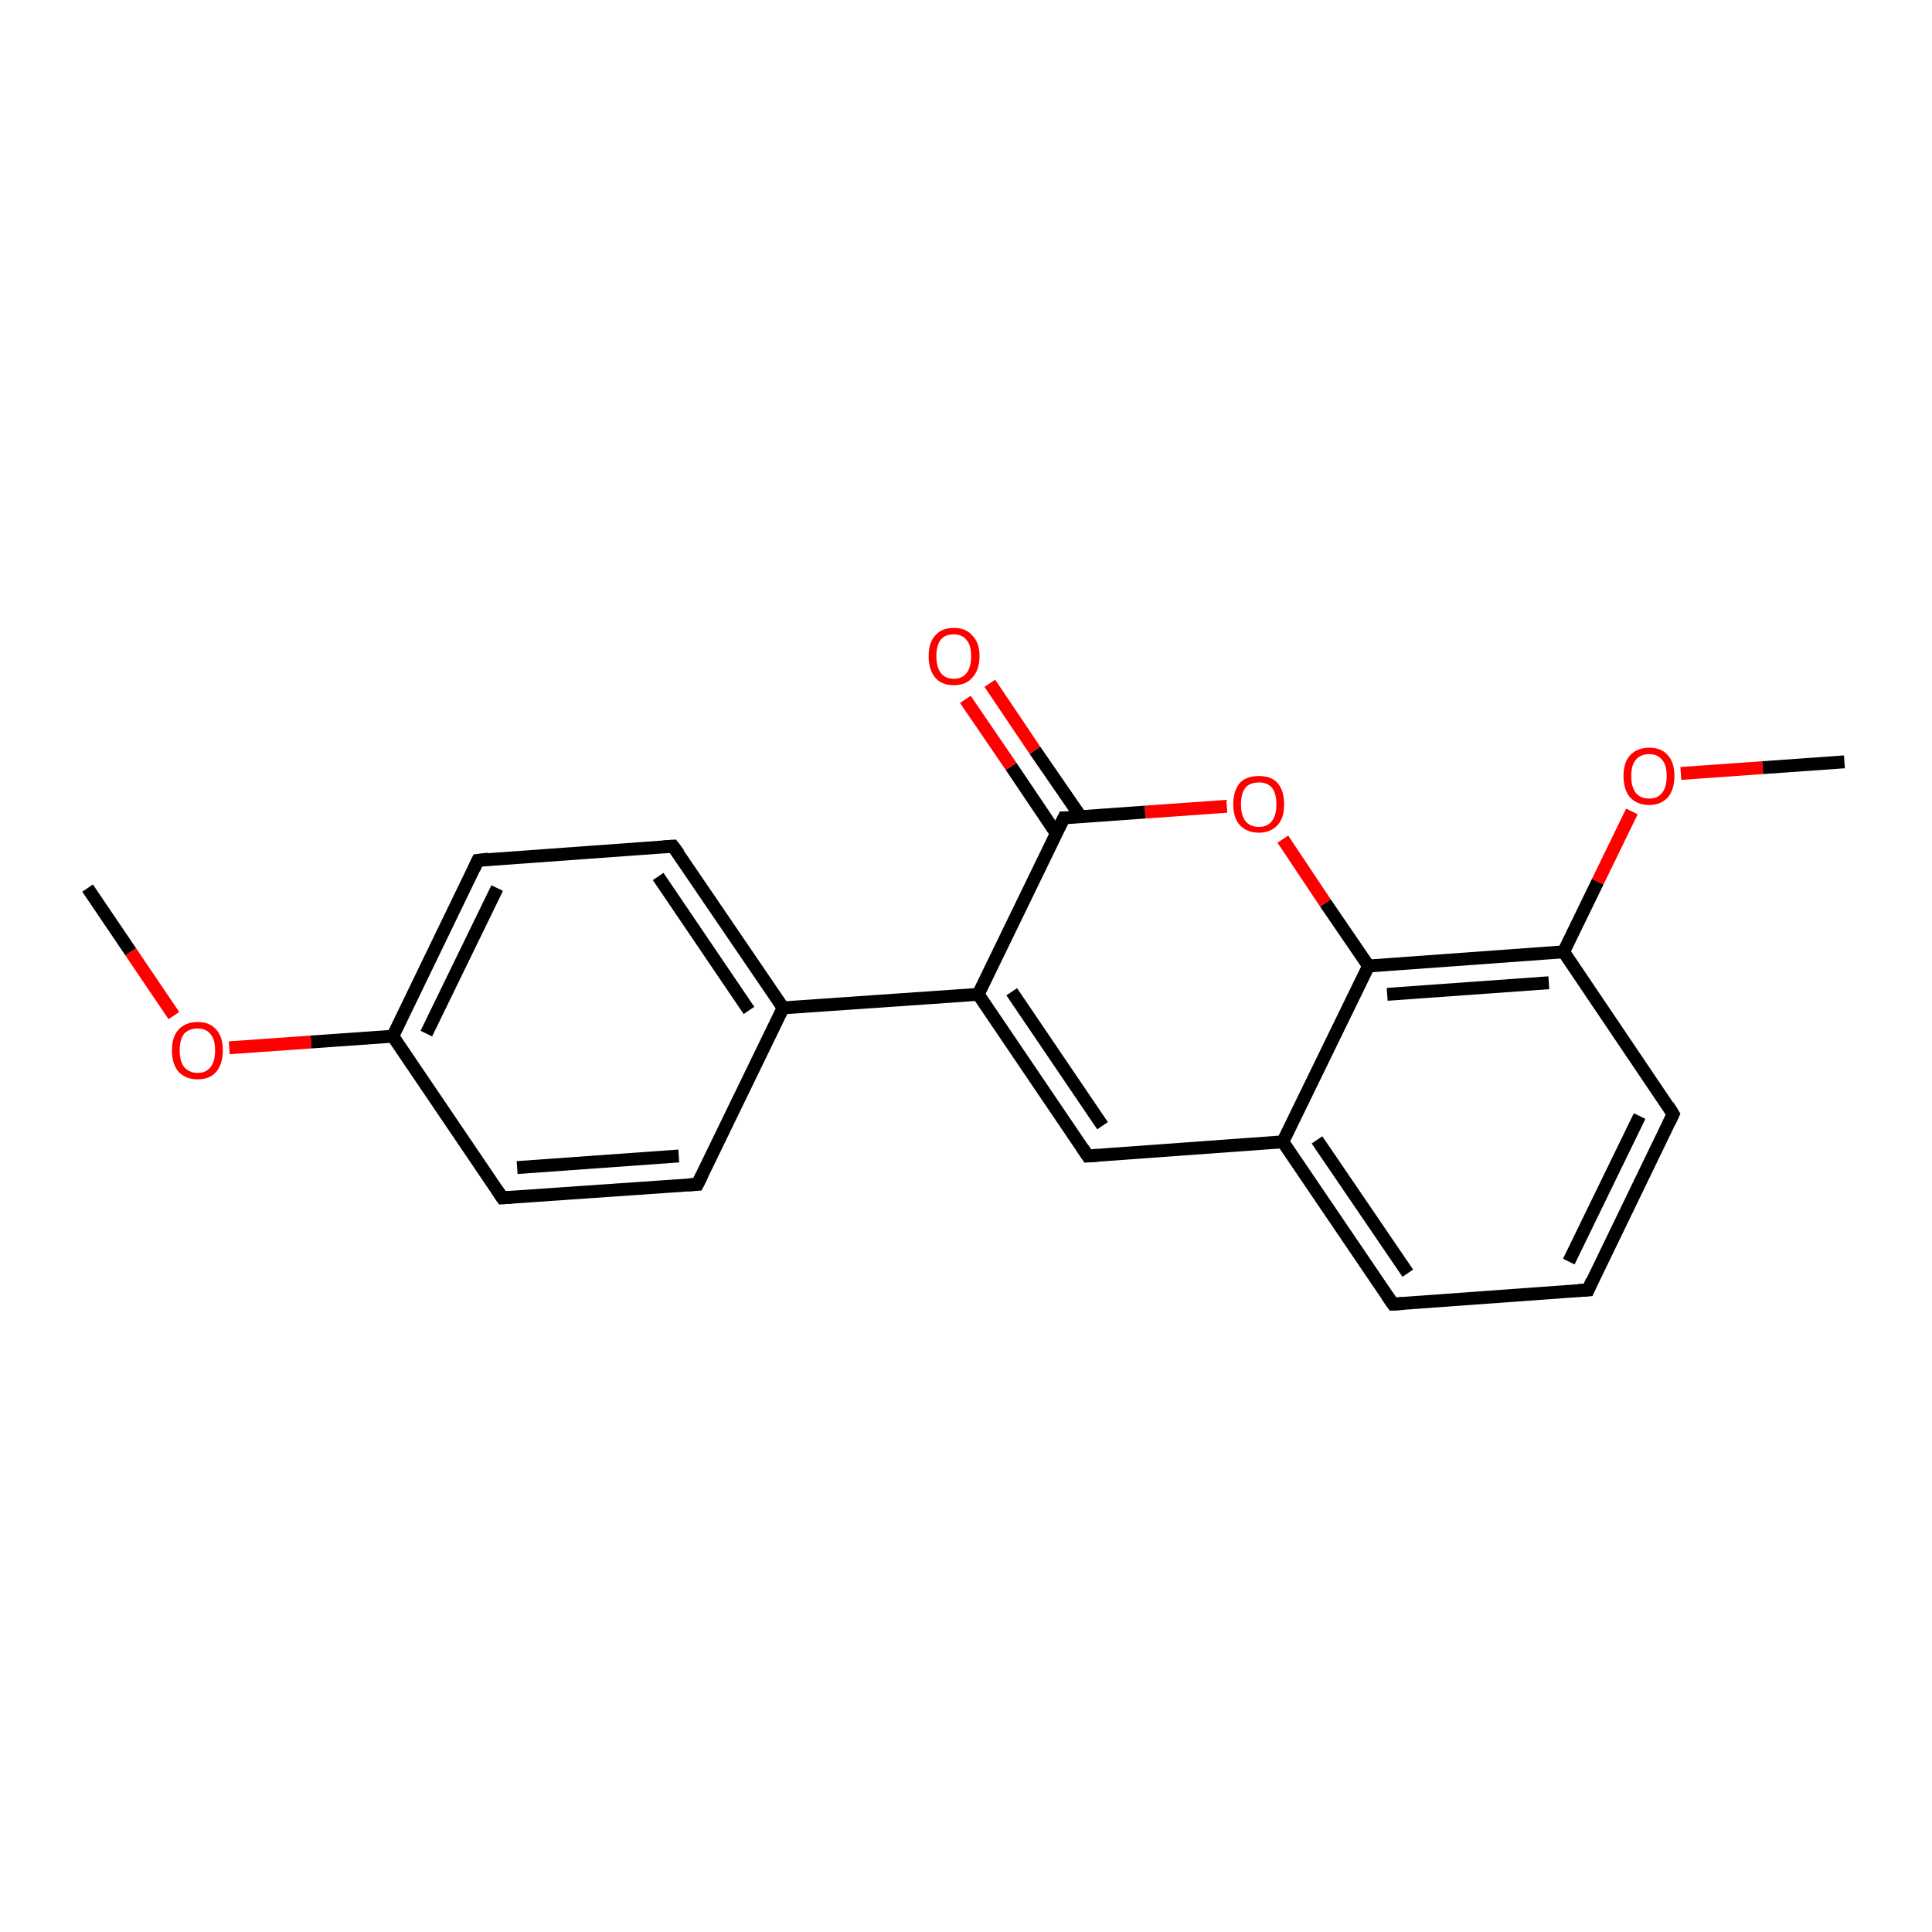 <?xml version='1.0' encoding='iso-8859-1'?>
<svg version='1.1' baseProfile='full'
              xmlns='http://www.w3.org/2000/svg'
                      xmlns:rdkit='http://www.rdkit.org/xml'
                      xmlns:xlink='http://www.w3.org/1999/xlink'
                  xml:space='preserve'
width='300px' height='300px' viewBox='0 0 300 300'>
<!-- END OF HEADER -->
<rect style='opacity:1.0;fill:#FFFFFF;stroke:none' width='300.0' height='300.0' x='0.0' y='0.0'> </rect>
<path class='bond-0 atom-0 atom-1' d='M 13.6,137.9 L 20.3,147.8' style='fill:none;fill-rule:evenodd;stroke:#000000;stroke-width:2.0px;stroke-linecap:butt;stroke-linejoin:miter;stroke-opacity:1' />
<path class='bond-0 atom-0 atom-1' d='M 20.3,147.8 L 27.0,157.7' style='fill:none;fill-rule:evenodd;stroke:#FF0000;stroke-width:2.0px;stroke-linecap:butt;stroke-linejoin:miter;stroke-opacity:1' />
<path class='bond-1 atom-1 atom-2' d='M 35.6,162.7 L 48.3,161.8' style='fill:none;fill-rule:evenodd;stroke:#FF0000;stroke-width:2.0px;stroke-linecap:butt;stroke-linejoin:miter;stroke-opacity:1' />
<path class='bond-1 atom-1 atom-2' d='M 48.3,161.8 L 61.0,160.9' style='fill:none;fill-rule:evenodd;stroke:#000000;stroke-width:2.0px;stroke-linecap:butt;stroke-linejoin:miter;stroke-opacity:1' />
<path class='bond-2 atom-2 atom-3' d='M 61.0,160.9 L 74.2,133.6' style='fill:none;fill-rule:evenodd;stroke:#000000;stroke-width:2.0px;stroke-linecap:butt;stroke-linejoin:miter;stroke-opacity:1' />
<path class='bond-2 atom-2 atom-3' d='M 66.2,160.5 L 77.2,137.9' style='fill:none;fill-rule:evenodd;stroke:#000000;stroke-width:2.0px;stroke-linecap:butt;stroke-linejoin:miter;stroke-opacity:1' />
<path class='bond-3 atom-3 atom-4' d='M 74.2,133.6 L 104.5,131.4' style='fill:none;fill-rule:evenodd;stroke:#000000;stroke-width:2.0px;stroke-linecap:butt;stroke-linejoin:miter;stroke-opacity:1' />
<path class='bond-4 atom-4 atom-5' d='M 104.5,131.4 L 121.6,156.5' style='fill:none;fill-rule:evenodd;stroke:#000000;stroke-width:2.0px;stroke-linecap:butt;stroke-linejoin:miter;stroke-opacity:1' />
<path class='bond-4 atom-4 atom-5' d='M 102.2,136.1 L 116.3,156.9' style='fill:none;fill-rule:evenodd;stroke:#000000;stroke-width:2.0px;stroke-linecap:butt;stroke-linejoin:miter;stroke-opacity:1' />
<path class='bond-5 atom-5 atom-6' d='M 121.6,156.5 L 108.3,183.9' style='fill:none;fill-rule:evenodd;stroke:#000000;stroke-width:2.0px;stroke-linecap:butt;stroke-linejoin:miter;stroke-opacity:1' />
<path class='bond-6 atom-6 atom-7' d='M 108.3,183.9 L 78.0,186.0' style='fill:none;fill-rule:evenodd;stroke:#000000;stroke-width:2.0px;stroke-linecap:butt;stroke-linejoin:miter;stroke-opacity:1' />
<path class='bond-6 atom-6 atom-7' d='M 105.4,179.5 L 80.3,181.3' style='fill:none;fill-rule:evenodd;stroke:#000000;stroke-width:2.0px;stroke-linecap:butt;stroke-linejoin:miter;stroke-opacity:1' />
<path class='bond-7 atom-5 atom-8' d='M 121.6,156.5 L 151.9,154.4' style='fill:none;fill-rule:evenodd;stroke:#000000;stroke-width:2.0px;stroke-linecap:butt;stroke-linejoin:miter;stroke-opacity:1' />
<path class='bond-8 atom-8 atom-9' d='M 151.9,154.4 L 168.9,179.5' style='fill:none;fill-rule:evenodd;stroke:#000000;stroke-width:2.0px;stroke-linecap:butt;stroke-linejoin:miter;stroke-opacity:1' />
<path class='bond-8 atom-8 atom-9' d='M 157.1,154.0 L 171.2,174.8' style='fill:none;fill-rule:evenodd;stroke:#000000;stroke-width:2.0px;stroke-linecap:butt;stroke-linejoin:miter;stroke-opacity:1' />
<path class='bond-9 atom-9 atom-10' d='M 168.9,179.5 L 199.2,177.3' style='fill:none;fill-rule:evenodd;stroke:#000000;stroke-width:2.0px;stroke-linecap:butt;stroke-linejoin:miter;stroke-opacity:1' />
<path class='bond-10 atom-10 atom-11' d='M 199.2,177.3 L 216.3,202.5' style='fill:none;fill-rule:evenodd;stroke:#000000;stroke-width:2.0px;stroke-linecap:butt;stroke-linejoin:miter;stroke-opacity:1' />
<path class='bond-10 atom-10 atom-11' d='M 204.5,177.0 L 218.6,197.7' style='fill:none;fill-rule:evenodd;stroke:#000000;stroke-width:2.0px;stroke-linecap:butt;stroke-linejoin:miter;stroke-opacity:1' />
<path class='bond-11 atom-11 atom-12' d='M 216.3,202.5 L 246.6,200.3' style='fill:none;fill-rule:evenodd;stroke:#000000;stroke-width:2.0px;stroke-linecap:butt;stroke-linejoin:miter;stroke-opacity:1' />
<path class='bond-12 atom-12 atom-13' d='M 246.6,200.3 L 259.8,173.0' style='fill:none;fill-rule:evenodd;stroke:#000000;stroke-width:2.0px;stroke-linecap:butt;stroke-linejoin:miter;stroke-opacity:1' />
<path class='bond-12 atom-12 atom-13' d='M 243.6,195.9 L 254.6,173.3' style='fill:none;fill-rule:evenodd;stroke:#000000;stroke-width:2.0px;stroke-linecap:butt;stroke-linejoin:miter;stroke-opacity:1' />
<path class='bond-13 atom-13 atom-14' d='M 259.8,173.0 L 242.8,147.8' style='fill:none;fill-rule:evenodd;stroke:#000000;stroke-width:2.0px;stroke-linecap:butt;stroke-linejoin:miter;stroke-opacity:1' />
<path class='bond-14 atom-14 atom-15' d='M 242.8,147.8 L 248.1,136.9' style='fill:none;fill-rule:evenodd;stroke:#000000;stroke-width:2.0px;stroke-linecap:butt;stroke-linejoin:miter;stroke-opacity:1' />
<path class='bond-14 atom-14 atom-15' d='M 248.1,136.9 L 253.4,126.0' style='fill:none;fill-rule:evenodd;stroke:#FF0000;stroke-width:2.0px;stroke-linecap:butt;stroke-linejoin:miter;stroke-opacity:1' />
<path class='bond-15 atom-15 atom-16' d='M 261.0,120.1 L 273.7,119.2' style='fill:none;fill-rule:evenodd;stroke:#FF0000;stroke-width:2.0px;stroke-linecap:butt;stroke-linejoin:miter;stroke-opacity:1' />
<path class='bond-15 atom-15 atom-16' d='M 273.7,119.2 L 286.4,118.3' style='fill:none;fill-rule:evenodd;stroke:#000000;stroke-width:2.0px;stroke-linecap:butt;stroke-linejoin:miter;stroke-opacity:1' />
<path class='bond-16 atom-14 atom-17' d='M 242.8,147.8 L 212.5,150.0' style='fill:none;fill-rule:evenodd;stroke:#000000;stroke-width:2.0px;stroke-linecap:butt;stroke-linejoin:miter;stroke-opacity:1' />
<path class='bond-16 atom-14 atom-17' d='M 240.5,152.6 L 215.4,154.4' style='fill:none;fill-rule:evenodd;stroke:#000000;stroke-width:2.0px;stroke-linecap:butt;stroke-linejoin:miter;stroke-opacity:1' />
<path class='bond-17 atom-17 atom-18' d='M 212.5,150.0 L 205.8,140.2' style='fill:none;fill-rule:evenodd;stroke:#000000;stroke-width:2.0px;stroke-linecap:butt;stroke-linejoin:miter;stroke-opacity:1' />
<path class='bond-17 atom-17 atom-18' d='M 205.8,140.2 L 199.2,130.3' style='fill:none;fill-rule:evenodd;stroke:#FF0000;stroke-width:2.0px;stroke-linecap:butt;stroke-linejoin:miter;stroke-opacity:1' />
<path class='bond-18 atom-18 atom-19' d='M 190.5,125.2 L 177.8,126.1' style='fill:none;fill-rule:evenodd;stroke:#FF0000;stroke-width:2.0px;stroke-linecap:butt;stroke-linejoin:miter;stroke-opacity:1' />
<path class='bond-18 atom-18 atom-19' d='M 177.8,126.1 L 165.2,127.0' style='fill:none;fill-rule:evenodd;stroke:#000000;stroke-width:2.0px;stroke-linecap:butt;stroke-linejoin:miter;stroke-opacity:1' />
<path class='bond-19 atom-19 atom-20' d='M 167.8,126.8 L 160.7,116.5' style='fill:none;fill-rule:evenodd;stroke:#000000;stroke-width:2.0px;stroke-linecap:butt;stroke-linejoin:miter;stroke-opacity:1' />
<path class='bond-19 atom-19 atom-20' d='M 160.7,116.5 L 153.7,106.1' style='fill:none;fill-rule:evenodd;stroke:#FF0000;stroke-width:2.0px;stroke-linecap:butt;stroke-linejoin:miter;stroke-opacity:1' />
<path class='bond-19 atom-19 atom-20' d='M 164.0,129.4 L 157.0,119.0' style='fill:none;fill-rule:evenodd;stroke:#000000;stroke-width:2.0px;stroke-linecap:butt;stroke-linejoin:miter;stroke-opacity:1' />
<path class='bond-19 atom-19 atom-20' d='M 157.0,119.0 L 149.9,108.6' style='fill:none;fill-rule:evenodd;stroke:#FF0000;stroke-width:2.0px;stroke-linecap:butt;stroke-linejoin:miter;stroke-opacity:1' />
<path class='bond-20 atom-7 atom-2' d='M 78.0,186.0 L 61.0,160.9' style='fill:none;fill-rule:evenodd;stroke:#000000;stroke-width:2.0px;stroke-linecap:butt;stroke-linejoin:miter;stroke-opacity:1' />
<path class='bond-21 atom-19 atom-8' d='M 165.2,127.0 L 151.9,154.4' style='fill:none;fill-rule:evenodd;stroke:#000000;stroke-width:2.0px;stroke-linecap:butt;stroke-linejoin:miter;stroke-opacity:1' />
<path class='bond-22 atom-17 atom-10' d='M 212.5,150.0 L 199.2,177.3' style='fill:none;fill-rule:evenodd;stroke:#000000;stroke-width:2.0px;stroke-linecap:butt;stroke-linejoin:miter;stroke-opacity:1' />
<path d='M 73.6,134.9 L 74.2,133.6 L 75.8,133.4' style='fill:none;stroke:#000000;stroke-width:2.0px;stroke-linecap:butt;stroke-linejoin:miter;stroke-opacity:1;' />
<path d='M 103.0,131.5 L 104.5,131.4 L 105.4,132.6' style='fill:none;stroke:#000000;stroke-width:2.0px;stroke-linecap:butt;stroke-linejoin:miter;stroke-opacity:1;' />
<path d='M 109.0,182.5 L 108.3,183.9 L 106.8,184.0' style='fill:none;stroke:#000000;stroke-width:2.0px;stroke-linecap:butt;stroke-linejoin:miter;stroke-opacity:1;' />
<path d='M 79.5,185.9 L 78.0,186.0 L 77.2,184.8' style='fill:none;stroke:#000000;stroke-width:2.0px;stroke-linecap:butt;stroke-linejoin:miter;stroke-opacity:1;' />
<path d='M 168.1,178.3 L 168.9,179.5 L 170.4,179.4' style='fill:none;stroke:#000000;stroke-width:2.0px;stroke-linecap:butt;stroke-linejoin:miter;stroke-opacity:1;' />
<path d='M 215.4,201.2 L 216.3,202.5 L 217.8,202.4' style='fill:none;stroke:#000000;stroke-width:2.0px;stroke-linecap:butt;stroke-linejoin:miter;stroke-opacity:1;' />
<path d='M 245.1,200.4 L 246.6,200.3 L 247.2,198.9' style='fill:none;stroke:#000000;stroke-width:2.0px;stroke-linecap:butt;stroke-linejoin:miter;stroke-opacity:1;' />
<path d='M 259.2,174.3 L 259.8,173.0 L 259.0,171.7' style='fill:none;stroke:#000000;stroke-width:2.0px;stroke-linecap:butt;stroke-linejoin:miter;stroke-opacity:1;' />
<path d='M 165.8,127.0 L 165.2,127.0 L 164.5,128.4' style='fill:none;stroke:#000000;stroke-width:2.0px;stroke-linecap:butt;stroke-linejoin:miter;stroke-opacity:1;' />
<path class='atom-1' d='M 26.7 163.1
Q 26.7 161.0, 27.7 159.9
Q 28.8 158.7, 30.7 158.7
Q 32.6 158.7, 33.6 159.9
Q 34.6 161.0, 34.6 163.1
Q 34.6 165.2, 33.6 166.4
Q 32.6 167.6, 30.7 167.6
Q 28.8 167.6, 27.7 166.4
Q 26.7 165.2, 26.7 163.1
M 30.7 166.6
Q 32.0 166.6, 32.7 165.7
Q 33.4 164.8, 33.4 163.1
Q 33.4 161.4, 32.7 160.6
Q 32.0 159.7, 30.7 159.7
Q 29.4 159.7, 28.6 160.5
Q 27.9 161.4, 27.9 163.1
Q 27.9 164.8, 28.6 165.7
Q 29.4 166.6, 30.7 166.6
' fill='#FF0000'/>
<path class='atom-15' d='M 252.1 120.5
Q 252.1 118.4, 253.1 117.3
Q 254.2 116.1, 256.1 116.1
Q 258.0 116.1, 259.0 117.3
Q 260.0 118.4, 260.0 120.5
Q 260.0 122.6, 259.0 123.8
Q 257.9 125.0, 256.1 125.0
Q 254.2 125.0, 253.1 123.8
Q 252.1 122.6, 252.1 120.5
M 256.1 124.0
Q 257.4 124.0, 258.1 123.1
Q 258.8 122.2, 258.8 120.5
Q 258.8 118.8, 258.1 118.0
Q 257.4 117.1, 256.1 117.1
Q 254.7 117.1, 254.0 118.0
Q 253.3 118.8, 253.3 120.5
Q 253.3 122.2, 254.0 123.1
Q 254.7 124.0, 256.1 124.0
' fill='#FF0000'/>
<path class='atom-18' d='M 191.5 124.9
Q 191.5 122.8, 192.5 121.6
Q 193.5 120.5, 195.5 120.5
Q 197.4 120.5, 198.4 121.6
Q 199.4 122.8, 199.4 124.9
Q 199.4 127.0, 198.4 128.1
Q 197.3 129.3, 195.5 129.3
Q 193.6 129.3, 192.5 128.1
Q 191.5 127.0, 191.5 124.9
M 195.5 128.4
Q 196.8 128.4, 197.5 127.5
Q 198.2 126.6, 198.2 124.9
Q 198.2 123.2, 197.5 122.3
Q 196.8 121.5, 195.5 121.5
Q 194.1 121.5, 193.4 122.3
Q 192.7 123.2, 192.7 124.9
Q 192.7 126.6, 193.4 127.5
Q 194.1 128.4, 195.5 128.4
' fill='#FF0000'/>
<path class='atom-20' d='M 144.2 101.9
Q 144.2 99.8, 145.2 98.7
Q 146.2 97.5, 148.1 97.5
Q 150.0 97.5, 151.0 98.7
Q 152.1 99.8, 152.1 101.9
Q 152.1 104.0, 151.0 105.2
Q 150.0 106.4, 148.1 106.4
Q 146.2 106.4, 145.2 105.2
Q 144.2 104.0, 144.2 101.9
M 148.1 105.4
Q 149.4 105.4, 150.1 104.5
Q 150.8 103.6, 150.8 101.9
Q 150.8 100.2, 150.1 99.4
Q 149.4 98.5, 148.1 98.5
Q 146.8 98.5, 146.1 99.3
Q 145.4 100.2, 145.4 101.9
Q 145.4 103.6, 146.1 104.5
Q 146.8 105.4, 148.1 105.4
' fill='#FF0000'/>
</svg>
